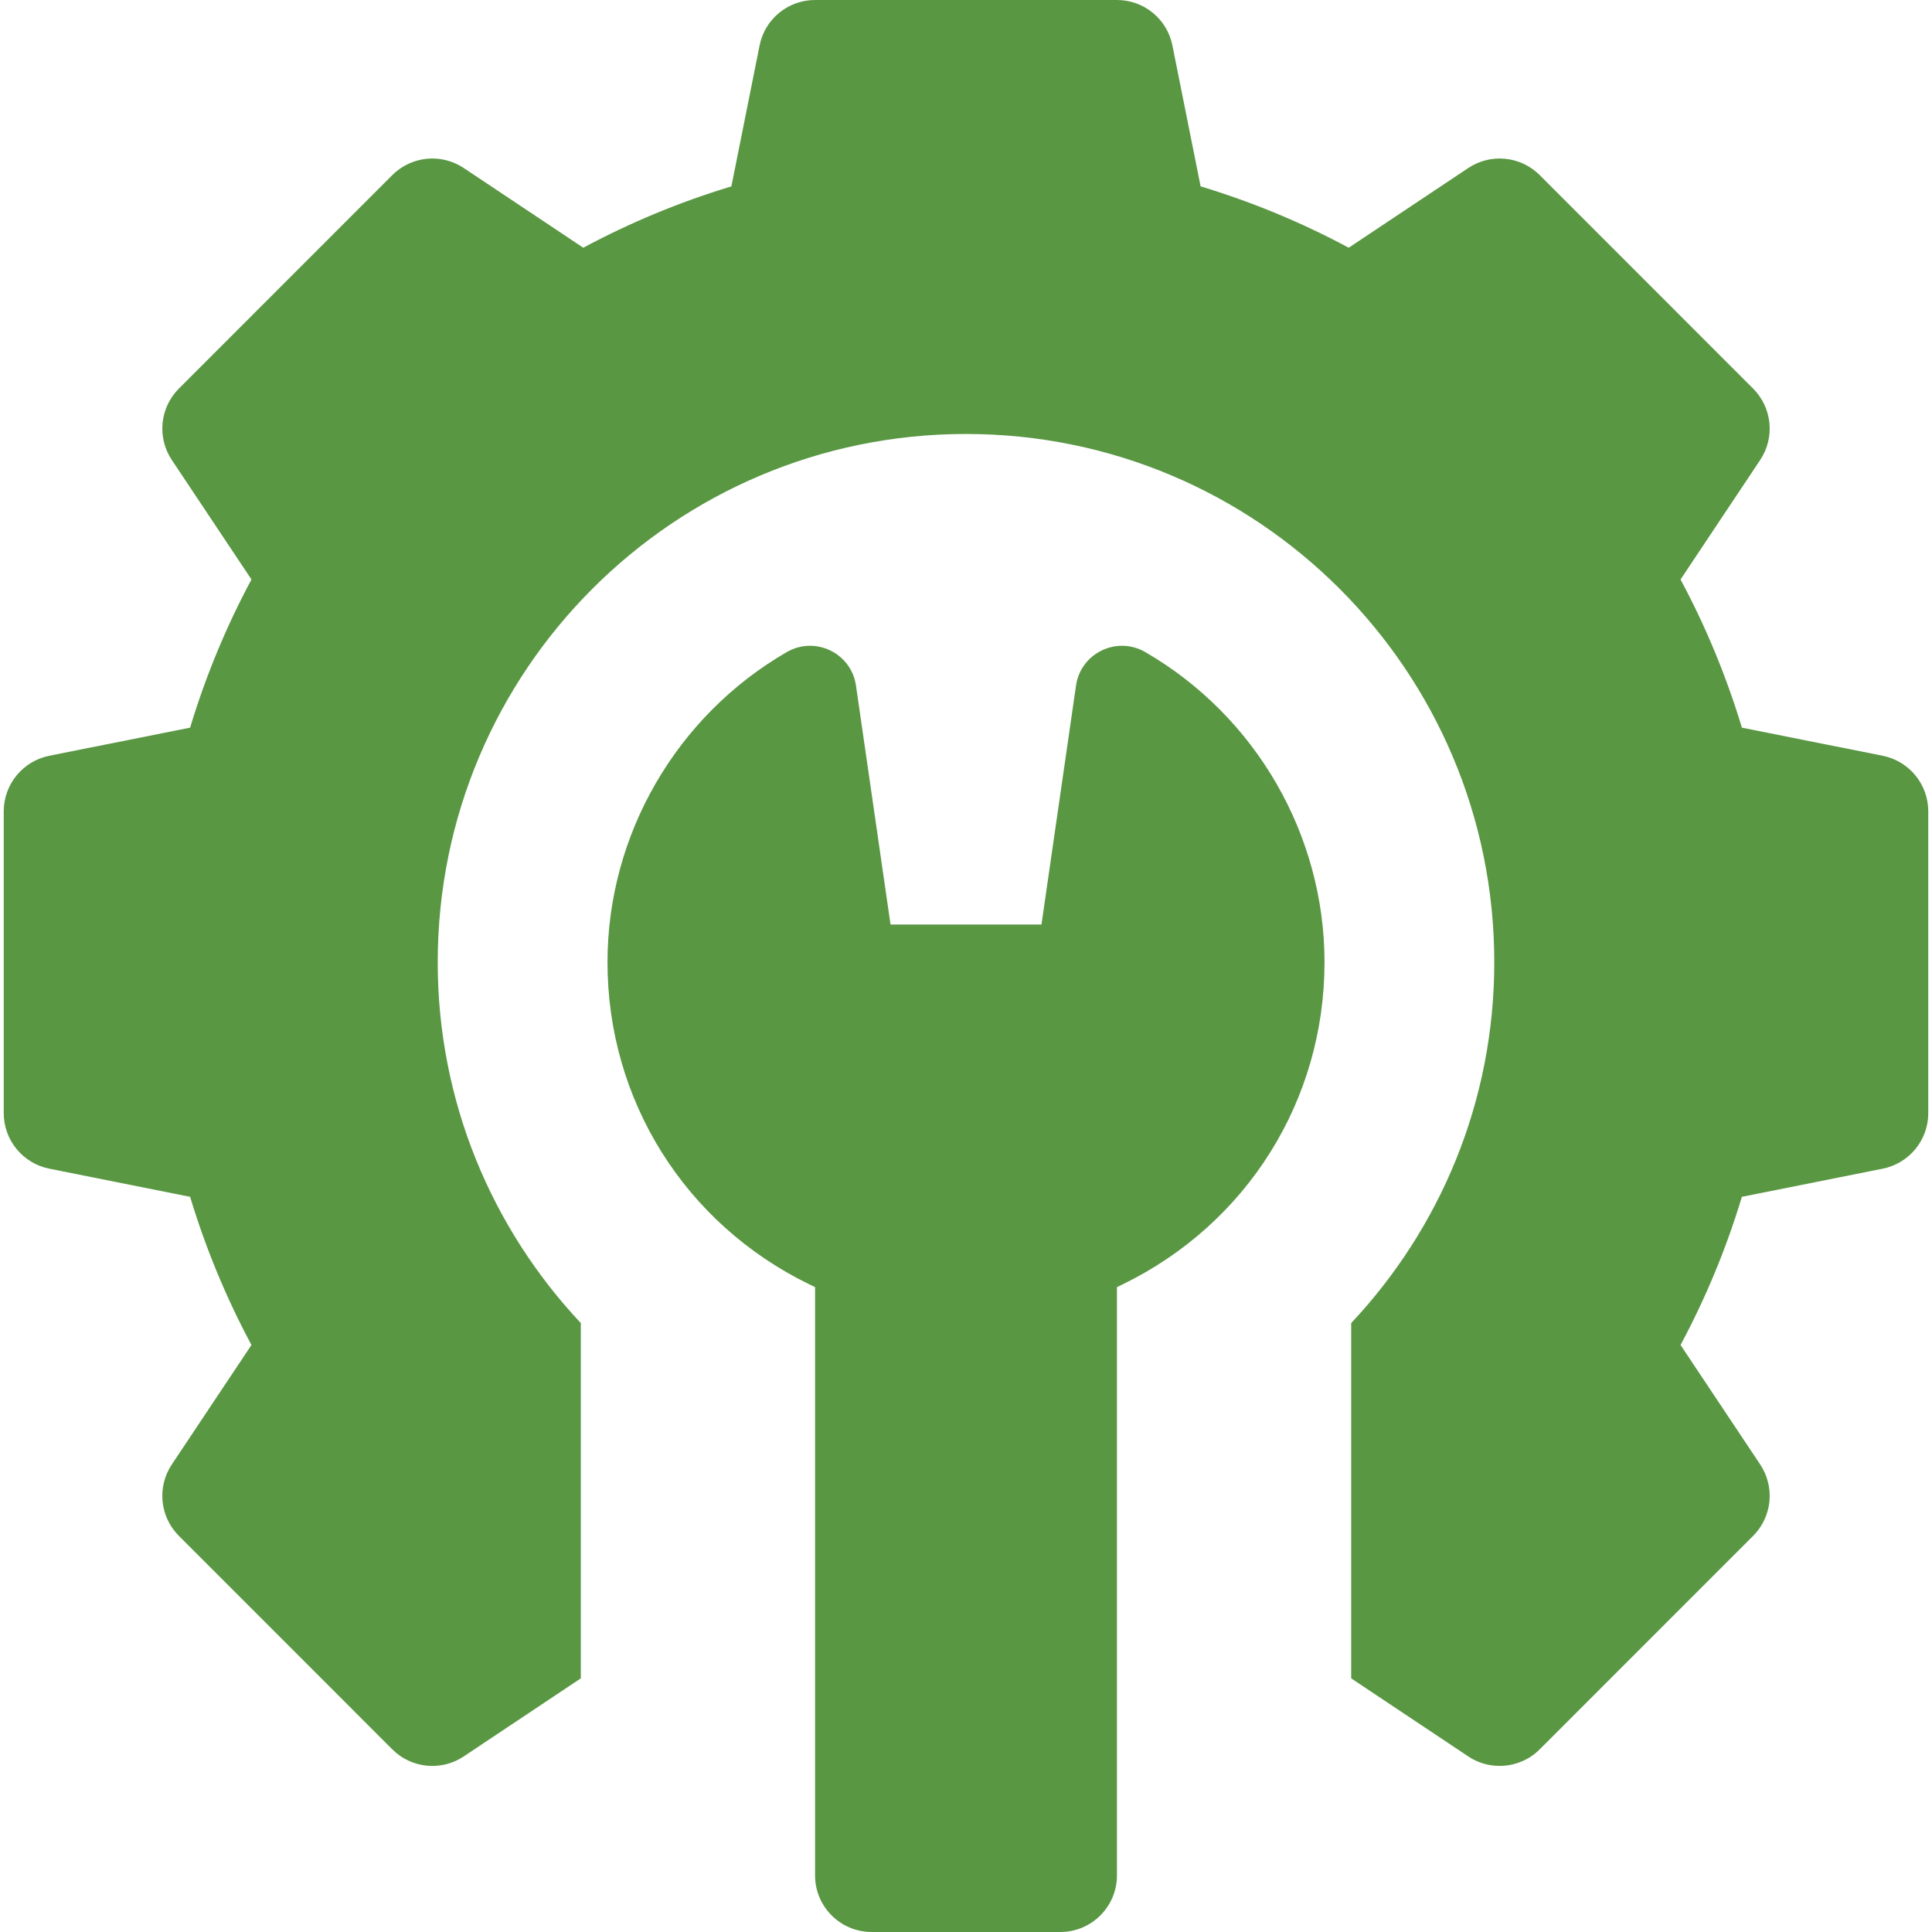<svg width="32" height="32" viewBox="0 0 32 32" fill="none" xmlns="http://www.w3.org/2000/svg">
<g clip-path="url(#clip0_6064_5159)">
<path d="M31.184 12.518L28.851 12.052C28.594 11.201 28.254 10.379 27.835 9.598L29.154 7.619C29.402 7.247 29.353 6.752 29.037 6.436L25.502 2.9C25.186 2.584 24.691 2.535 24.319 2.783L22.339 4.103C21.558 3.684 20.737 3.344 19.886 3.087L19.419 0.754C19.332 0.315 18.947 0 18.5 0H13.5C13.053 0 12.668 0.315 12.581 0.754L12.114 3.087C11.263 3.344 10.442 3.684 9.661 4.103L7.681 2.783C7.309 2.535 6.814 2.584 6.498 2.9L2.963 6.436C2.647 6.752 2.598 7.247 2.846 7.619L4.165 9.598C3.746 10.379 3.406 11.201 3.149 12.052L0.816 12.518C0.378 12.606 0.062 12.991 0.062 13.438V18.438C0.062 18.884 0.378 19.269 0.816 19.357L3.149 19.823C3.406 20.674 3.746 21.496 4.165 22.277L2.846 24.256C2.598 24.628 2.647 25.123 2.963 25.439L6.498 28.975C6.814 29.291 7.309 29.34 7.681 29.092L9.62 27.799V21.914C8.152 20.351 7.25 18.252 7.25 15.938C7.25 11.105 11.168 7.188 16 7.188C20.832 7.188 24.75 11.105 24.75 15.938C24.75 18.252 23.848 20.351 22.38 21.914V27.799L24.319 29.092C24.477 29.198 24.659 29.249 24.838 29.249C25.08 29.249 25.321 29.156 25.502 28.975L29.037 25.439C29.353 25.123 29.402 24.628 29.154 24.256L27.835 22.277C28.254 21.496 28.594 20.674 28.851 19.823L31.184 19.357C31.622 19.269 31.938 18.884 31.938 18.438V13.438C31.938 12.991 31.622 12.606 31.184 12.518Z" fill="#599743"/>
<path d="M18.97 10.801C18.498 10.527 17.899 10.817 17.822 11.357L17.25 15.313H14.75L14.178 11.357C14.101 10.817 13.502 10.527 13.03 10.801C11.2 11.861 10.062 13.829 10.062 15.938C10.062 18.222 11.342 20.266 13.401 21.271L13.5 21.319V31.063C13.5 31.58 13.92 32 14.438 32H17.562C18.08 32 18.5 31.58 18.5 31.063V21.319L18.599 21.271C20.658 20.266 21.938 18.222 21.938 15.938C21.938 13.829 20.8 11.861 18.97 10.801Z" fill="#599743"/>
</g>
<defs>
<clipPath id="clip0_6064_5159">
<rect width="32" height="32" fill="white"/>
</clipPath>
</defs>
</svg>
